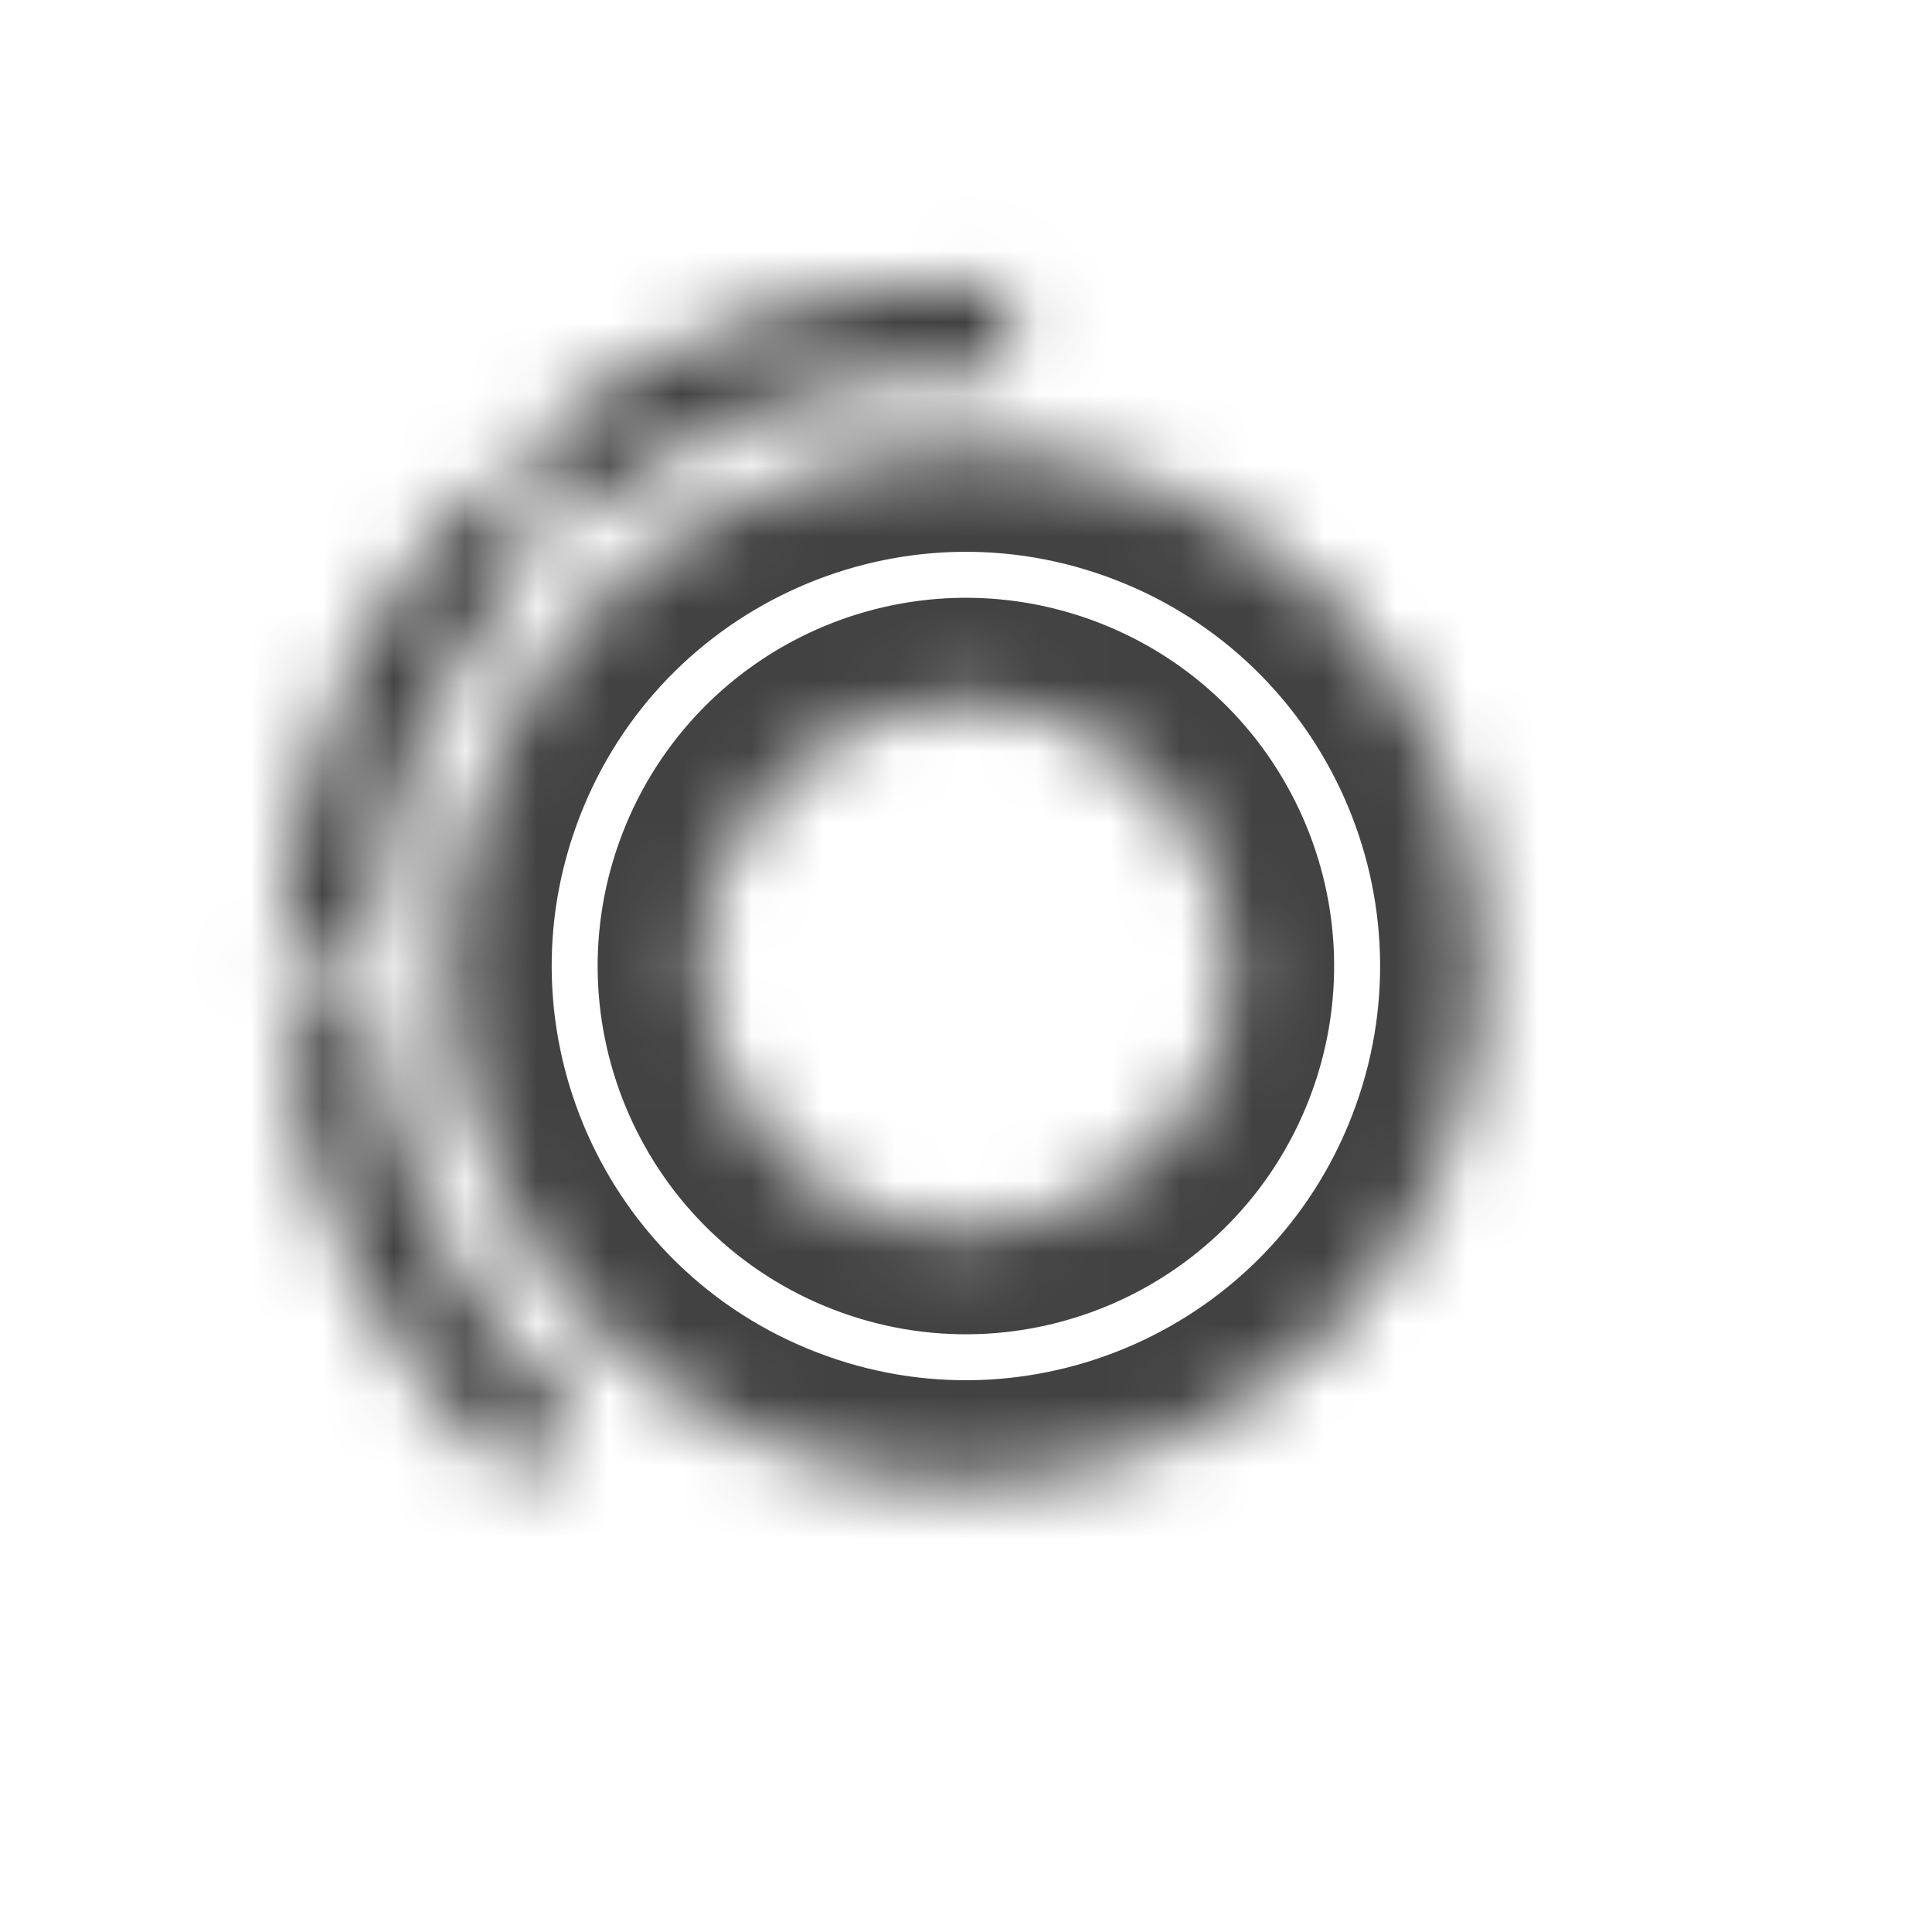 <svg width="27" height="27" viewBox="0 0 27 27" fill="none" xmlns="http://www.w3.org/2000/svg">
<mask id="path-1-inside-1_0_9209" fill="white">
<path d="M7.201 6.298C8.147 5.471 9.246 4.838 10.436 4.436C11.627 4.034 12.885 3.87 14.138 3.954L14.052 5.24C12.967 5.167 11.879 5.309 10.849 5.657C9.819 6.005 8.868 6.552 8.049 7.268L7.201 6.298Z"/>
</mask>
<path d="M7.201 6.298C8.147 5.471 9.246 4.838 10.436 4.436C11.627 4.034 12.885 3.87 14.138 3.954L14.052 5.24C12.967 5.167 11.879 5.309 10.849 5.657C9.819 6.005 8.868 6.552 8.049 7.268L7.201 6.298Z" stroke="#424242" stroke-width="2.895" mask="url(#path-1-inside-1_0_9209)"/>
<mask id="path-2-inside-2_0_9209" fill="white">
<path d="M3.931 13.54C3.92 11.003 4.918 8.565 6.705 6.763L7.62 7.671C6.074 9.23 5.211 11.339 5.22 13.535L3.931 13.54Z"/>
</mask>
<path d="M3.931 13.54C3.92 11.003 4.918 8.565 6.705 6.763L7.62 7.671C6.074 9.23 5.211 11.339 5.22 13.535L3.931 13.54Z" stroke="#424242" stroke-width="2.895" mask="url(#path-2-inside-2_0_9209)"/>
<mask id="path-3-inside-3_0_9209" fill="white">
<path d="M7.232 20.73C5.315 19.068 4.136 16.712 3.955 14.181L5.241 14.089C5.397 16.279 6.417 18.318 8.076 19.756L7.232 20.73Z"/>
</mask>
<path d="M7.232 20.73C5.315 19.068 4.136 16.712 3.955 14.181L5.241 14.089C5.397 16.279 6.417 18.318 8.076 19.756L7.232 20.73Z" stroke="#424242" stroke-width="2.895" mask="url(#path-3-inside-3_0_9209)"/>
<mask id="path-4-inside-4_0_9209" fill="white">
<path d="M6.75 10.894C8.19 7.167 12.378 5.312 16.105 6.752C19.832 8.191 21.687 12.38 20.247 16.107C18.808 19.834 14.619 21.688 10.892 20.249C7.165 18.809 5.311 14.621 6.75 10.894ZM16.948 14.833C17.684 12.928 16.736 10.787 14.831 10.051C12.926 9.315 10.785 10.263 10.049 12.168C9.313 14.073 10.261 16.214 12.166 16.95C14.071 17.686 16.212 16.738 16.948 14.833Z"/>
</mask>
<path d="M6.75 10.894C8.19 7.167 12.378 5.312 16.105 6.752C19.832 8.191 21.687 12.38 20.247 16.107C18.808 19.834 14.619 21.688 10.892 20.249C7.165 18.809 5.311 14.621 6.75 10.894ZM16.948 14.833C17.684 12.928 16.736 10.787 14.831 10.051C12.926 9.315 10.785 10.263 10.049 12.168C9.313 14.073 10.261 16.214 12.166 16.95C14.071 17.686 16.212 16.738 16.948 14.833Z" stroke="#424242" stroke-width="2.895" mask="url(#path-4-inside-4_0_9209)"/>
</svg>
